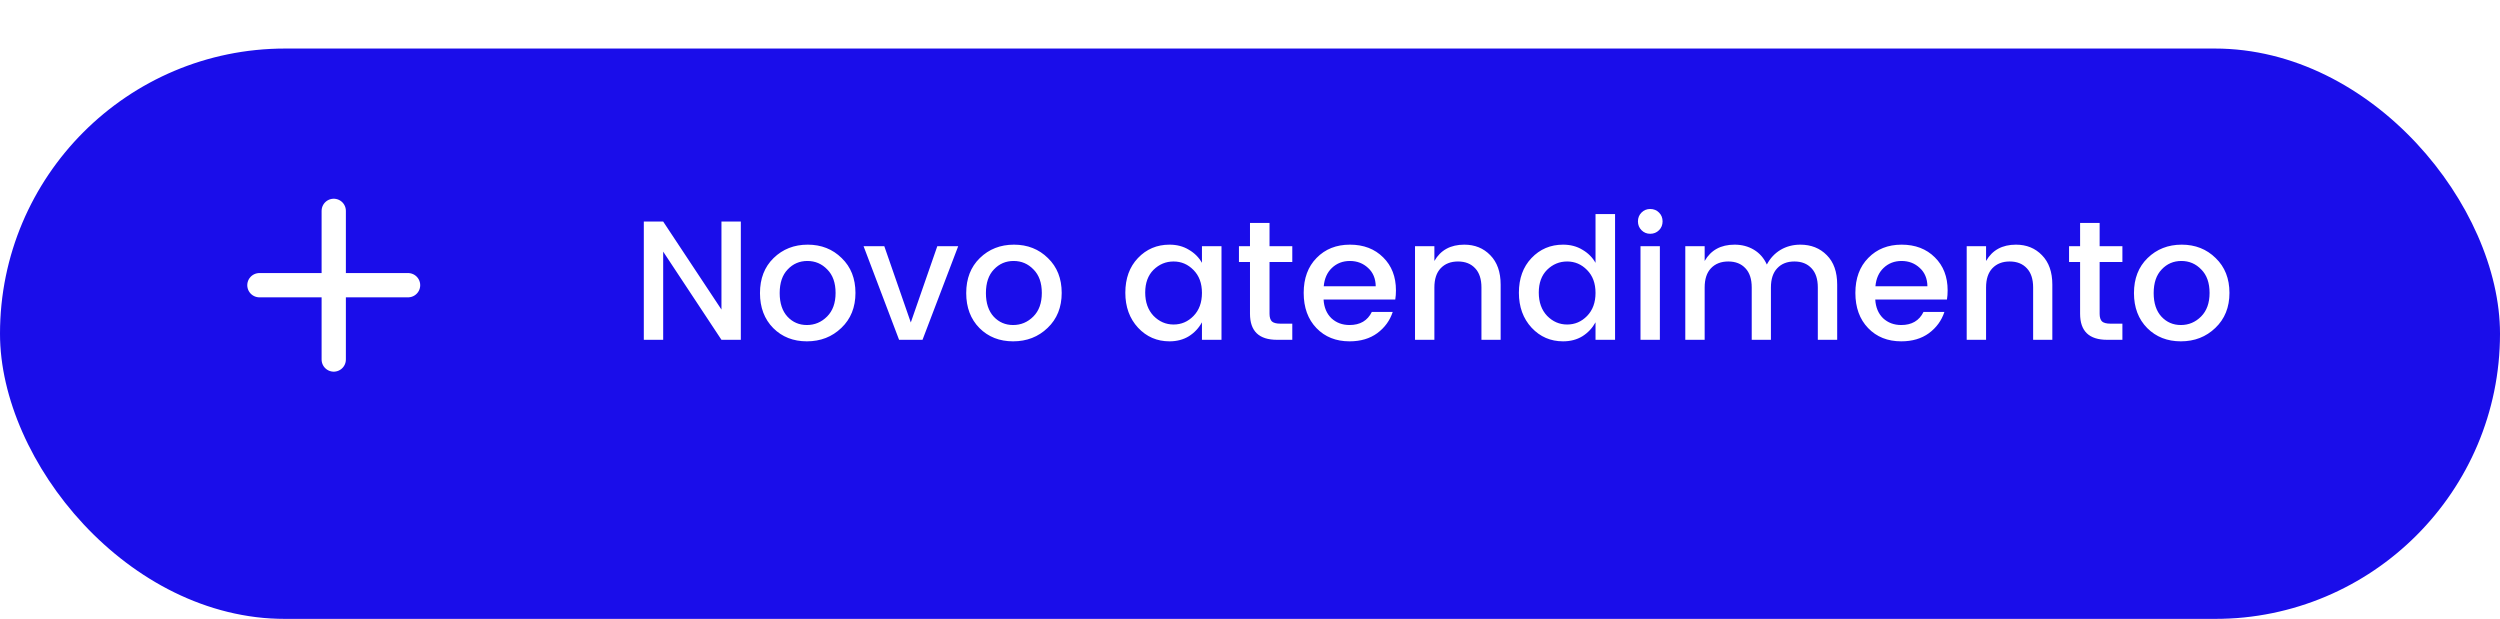 <svg width="206" height="51" viewBox="0 0 206 51" fill="none" xmlns="http://www.w3.org/2000/svg">
<g filter="url(#filter0_d)">
<rect width="206" height="47" rx="23.5" fill="#1A0DEA"/>
</g>
<path d="M27.5 17.375V29.625" stroke="white" stroke-width="2" stroke-linecap="round" stroke-linejoin="round"/>
<path d="M21.375 23.5H33.625" stroke="white" stroke-width="2" stroke-linecap="round" stroke-linejoin="round"/>
<path d="M59.448 18.256H61.044V28H59.448L54.646 20.734V28H53.05V18.256H54.646L59.448 25.508V18.256ZM68.152 26.082C68.618 25.615 68.852 24.967 68.852 24.136C68.852 23.305 68.623 22.661 68.166 22.204C67.718 21.737 67.172 21.504 66.528 21.504C65.884 21.504 65.343 21.737 64.904 22.204C64.465 22.661 64.246 23.31 64.246 24.15C64.246 24.981 64.46 25.629 64.89 26.096C65.319 26.553 65.851 26.782 66.486 26.782C67.13 26.782 67.685 26.549 68.152 26.082ZM66.486 28.126C65.366 28.126 64.442 27.762 63.714 27.034C62.986 26.297 62.622 25.335 62.622 24.15C62.622 22.955 62.995 21.994 63.742 21.266C64.498 20.529 65.436 20.16 66.556 20.16C67.676 20.16 68.609 20.529 69.356 21.266C70.112 21.994 70.49 22.951 70.49 24.136C70.49 25.321 70.103 26.283 69.328 27.02C68.562 27.757 67.615 28.126 66.486 28.126ZM71.158 20.286H72.866L75.05 26.572L77.234 20.286H78.956L76.016 28H74.084L71.158 20.286ZM85.146 26.082C85.613 25.615 85.846 24.967 85.846 24.136C85.846 23.305 85.617 22.661 85.16 22.204C84.712 21.737 84.166 21.504 83.522 21.504C82.878 21.504 82.337 21.737 81.898 22.204C81.459 22.661 81.24 23.31 81.24 24.15C81.24 24.981 81.455 25.629 81.884 26.096C82.313 26.553 82.845 26.782 83.48 26.782C84.124 26.782 84.679 26.549 85.146 26.082ZM83.48 28.126C82.36 28.126 81.436 27.762 80.708 27.034C79.98 26.297 79.616 25.335 79.616 24.15C79.616 22.955 79.989 21.994 80.736 21.266C81.492 20.529 82.43 20.16 83.55 20.16C84.67 20.16 85.603 20.529 86.35 21.266C87.106 21.994 87.484 22.951 87.484 24.136C87.484 25.321 87.097 26.283 86.322 27.02C85.557 27.757 84.609 28.126 83.48 28.126ZM98.341 26.04C98.808 25.564 99.041 24.929 99.041 24.136C99.041 23.343 98.808 22.713 98.341 22.246C97.884 21.779 97.338 21.546 96.703 21.546C96.068 21.546 95.518 21.775 95.051 22.232C94.594 22.689 94.365 23.315 94.365 24.108C94.365 24.901 94.594 25.541 95.051 26.026C95.518 26.502 96.068 26.74 96.703 26.74C97.338 26.74 97.884 26.507 98.341 26.04ZM96.367 28.126C95.34 28.126 94.477 27.753 93.777 27.006C93.077 26.25 92.727 25.289 92.727 24.122C92.727 22.946 93.072 21.994 93.763 21.266C94.463 20.529 95.331 20.16 96.367 20.16C96.974 20.16 97.506 20.3 97.963 20.58C98.43 20.851 98.789 21.21 99.041 21.658V20.286H100.651V28H99.041V26.558C98.78 27.034 98.42 27.417 97.963 27.706C97.506 27.986 96.974 28.126 96.367 28.126ZM106.485 21.588H104.609V25.858C104.609 26.147 104.675 26.357 104.805 26.488C104.945 26.609 105.179 26.67 105.505 26.67H106.485V28H105.225C103.741 28 102.999 27.286 102.999 25.858V21.588H102.089V20.286H102.999V18.368H104.609V20.286H106.485V21.588ZM111.204 28.126C110.084 28.126 109.174 27.762 108.474 27.034C107.774 26.306 107.424 25.34 107.424 24.136C107.424 22.932 107.779 21.971 108.488 21.252C109.198 20.524 110.112 20.16 111.232 20.16C112.362 20.16 113.276 20.51 113.976 21.21C114.676 21.901 115.026 22.806 115.026 23.926C115.026 24.197 115.008 24.449 114.97 24.682H109.062C109.1 25.326 109.314 25.839 109.706 26.222C110.108 26.595 110.607 26.782 111.204 26.782C112.072 26.782 112.684 26.423 113.038 25.704H114.76C114.527 26.413 114.102 26.997 113.486 27.454C112.87 27.902 112.11 28.126 111.204 28.126ZM113.36 23.59C113.351 22.955 113.141 22.451 112.73 22.078C112.32 21.695 111.82 21.504 111.232 21.504C110.644 21.504 110.15 21.695 109.748 22.078C109.356 22.451 109.132 22.955 109.076 23.59H113.36ZM118.193 20.286V21.504C118.706 20.608 119.528 20.16 120.657 20.16C121.525 20.16 122.239 20.449 122.799 21.028C123.368 21.607 123.653 22.414 123.653 23.45V28H122.071V23.688C122.071 22.997 121.898 22.47 121.553 22.106C121.208 21.733 120.736 21.546 120.139 21.546C119.542 21.546 119.066 21.733 118.711 22.106C118.366 22.47 118.193 22.997 118.193 23.688V28H116.597V20.286H118.193ZM130.771 26.04C131.237 25.564 131.471 24.929 131.471 24.136C131.471 23.343 131.237 22.713 130.771 22.246C130.313 21.779 129.767 21.546 129.133 21.546C128.498 21.546 127.947 21.775 127.481 22.232C127.023 22.689 126.795 23.315 126.795 24.108C126.795 24.901 127.023 25.541 127.481 26.026C127.947 26.502 128.498 26.74 129.133 26.74C129.767 26.74 130.313 26.507 130.771 26.04ZM128.797 28.126C127.77 28.126 126.907 27.753 126.207 27.006C125.507 26.25 125.157 25.289 125.157 24.122C125.157 22.946 125.502 21.994 126.193 21.266C126.893 20.529 127.761 20.16 128.797 20.16C129.403 20.16 129.935 20.3 130.393 20.58C130.859 20.851 131.219 21.21 131.471 21.658V17.64H133.081V28H131.471V26.558C131.209 27.034 130.85 27.417 130.393 27.706C129.935 27.986 129.403 28.126 128.797 28.126ZM136.997 18.242C136.997 18.531 136.899 18.774 136.703 18.97C136.507 19.166 136.264 19.264 135.975 19.264C135.695 19.264 135.457 19.166 135.261 18.97C135.065 18.774 134.967 18.531 134.967 18.242C134.967 17.953 135.065 17.71 135.261 17.514C135.457 17.318 135.695 17.22 135.975 17.22C136.264 17.22 136.507 17.318 136.703 17.514C136.899 17.71 136.997 17.953 136.997 18.242ZM135.177 28V20.286H136.773V28H135.177ZM140.464 20.286V21.504C140.978 20.608 141.799 20.16 142.928 20.16C143.526 20.16 144.058 20.3 144.524 20.58C144.991 20.86 145.346 21.266 145.588 21.798C145.859 21.285 146.232 20.883 146.708 20.594C147.194 20.305 147.74 20.16 148.346 20.16C149.233 20.16 149.961 20.449 150.53 21.028C151.1 21.597 151.384 22.405 151.384 23.45V28H149.788V23.688C149.788 22.997 149.616 22.47 149.27 22.106C148.925 21.733 148.454 21.546 147.856 21.546C147.259 21.546 146.788 21.733 146.442 22.106C146.097 22.47 145.924 22.997 145.924 23.688V28H144.342V23.688C144.342 22.997 144.17 22.47 143.824 22.106C143.479 21.733 143.008 21.546 142.41 21.546C141.813 21.546 141.337 21.733 140.982 22.106C140.637 22.47 140.464 22.997 140.464 23.688V28H138.868V20.286H140.464ZM156.663 28.126C155.543 28.126 154.633 27.762 153.933 27.034C153.233 26.306 152.883 25.34 152.883 24.136C152.883 22.932 153.238 21.971 153.947 21.252C154.657 20.524 155.571 20.16 156.691 20.16C157.821 20.16 158.735 20.51 159.435 21.21C160.135 21.901 160.485 22.806 160.485 23.926C160.485 24.197 160.467 24.449 160.429 24.682H154.521C154.559 25.326 154.773 25.839 155.165 26.222C155.567 26.595 156.066 26.782 156.663 26.782C157.531 26.782 158.143 26.423 158.497 25.704H160.219C159.986 26.413 159.561 26.997 158.945 27.454C158.329 27.902 157.569 28.126 156.663 28.126ZM158.819 23.59C158.81 22.955 158.6 22.451 158.189 22.078C157.779 21.695 157.279 21.504 156.691 21.504C156.103 21.504 155.609 21.695 155.207 22.078C154.815 22.451 154.591 22.955 154.535 23.59H158.819ZM163.652 20.286V21.504C164.165 20.608 164.987 20.16 166.116 20.16C166.984 20.16 167.698 20.449 168.258 21.028C168.827 21.607 169.112 22.414 169.112 23.45V28H167.53V23.688C167.53 22.997 167.357 22.47 167.012 22.106C166.667 21.733 166.195 21.546 165.598 21.546C165.001 21.546 164.525 21.733 164.17 22.106C163.825 22.47 163.652 22.997 163.652 23.688V28H162.056V20.286H163.652ZM174.886 21.588H173.01V25.858C173.01 26.147 173.075 26.357 173.206 26.488C173.346 26.609 173.579 26.67 173.906 26.67H174.886V28H173.626C172.142 28 171.4 27.286 171.4 25.858V21.588H170.49V20.286H171.4V18.368H173.01V20.286H174.886V21.588ZM181.369 26.082C181.835 25.615 182.069 24.967 182.069 24.136C182.069 23.305 181.84 22.661 181.383 22.204C180.935 21.737 180.389 21.504 179.745 21.504C179.101 21.504 178.559 21.737 178.121 22.204C177.682 22.661 177.463 23.31 177.463 24.15C177.463 24.981 177.677 25.629 178.107 26.096C178.536 26.553 179.068 26.782 179.703 26.782C180.347 26.782 180.902 26.549 181.369 26.082ZM179.703 28.126C178.583 28.126 177.659 27.762 176.931 27.034C176.203 26.297 175.839 25.335 175.839 24.15C175.839 22.955 176.212 21.994 176.959 21.266C177.715 20.529 178.653 20.16 179.773 20.16C180.893 20.16 181.826 20.529 182.573 21.266C183.329 21.994 183.707 22.951 183.707 24.136C183.707 25.321 183.319 26.283 182.545 27.02C181.779 27.757 180.832 28.126 179.703 28.126Z" fill="white"/>
<defs>
<filter id="filter0_d" x="0" y="0" width="206" height="51" filterUnits="userSpaceOnUse" color-interpolation-filters="sRGB">
<feFlood flood-opacity="0" result="BackgroundImageFix"/>
<feColorMatrix in="SourceAlpha" type="matrix" values="0 0 0 0 0 0 0 0 0 0 0 0 0 0 0 0 0 0 127 0" result="hardAlpha"/>
<feOffset dy="4"/>
<feComposite in2="hardAlpha" operator="out"/>
<feColorMatrix type="matrix" values="0 0 0 0 0.102 0 0 0 0 0.051 0 0 0 0 0.918 0 0 0 0.12 0"/>
<feBlend mode="normal" in2="BackgroundImageFix" result="effect1_dropShadow"/>
<feBlend mode="normal" in="SourceGraphic" in2="effect1_dropShadow" result="shape"/>
</filter>
</defs>
</svg>

